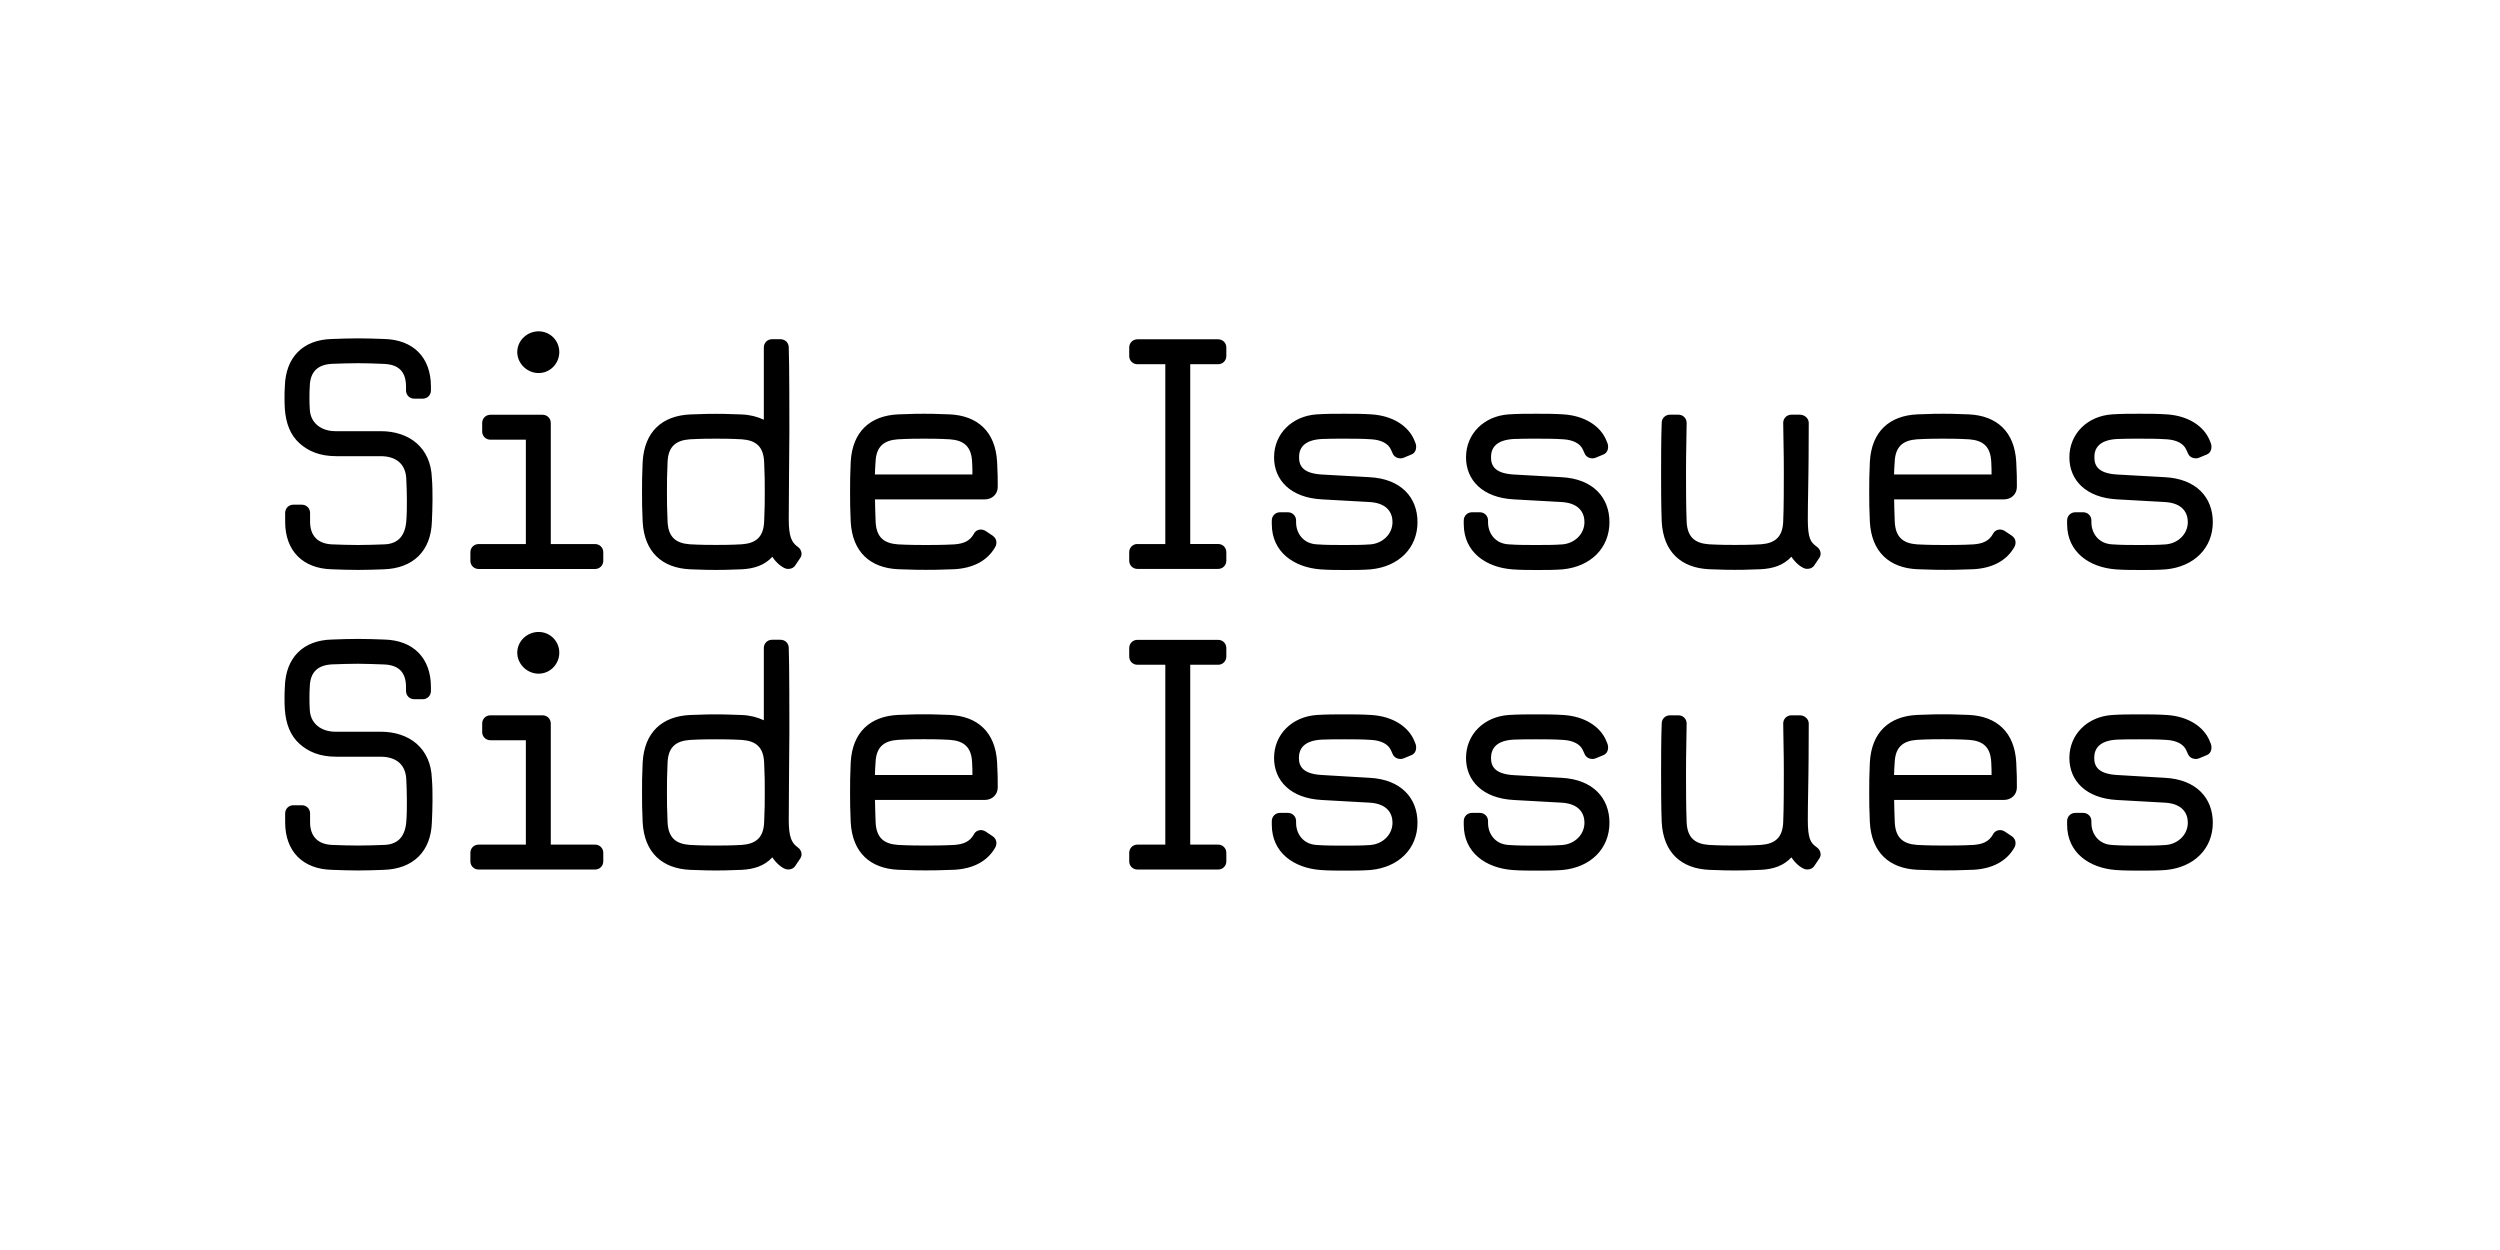 <?xml version="1.0" encoding="UTF-8"?>
<svg enable-background="new 0 0 3200 1600" version="1.1" viewBox="0 0 3200 1600" xml:space="preserve" xmlns="http://www.w3.org/2000/svg">

	<path d="m2710 946.7c9.7-0.4 18.9-0.4 28.6-0.4 11.8 0 23.1 0 34.9 0.8 12.6 0.8 21.4 5.5 24.8 13l2.5 5.5c1.7 3.8 5.9 5.9 9.7 5.9 1.3 0 1.7 0 4.2-0.8l10.1-4.2c4.2-1.7 5.9-5.9 5.9-9.7 0-2.1-0.4-3.4-0.8-4.6l-1.7-4.2c-7.6-18.1-27.7-31.1-54.6-32.8-11.8-0.8-23.1-0.8-34.9-0.8s-23.5 0-35.3 0.8c-31.5 2.1-54.6 24.8-54.6 55 0 29 21 51.7 61.3 53.8l60.9 3.4c23.5 1.3 29.4 14.7 29.4 25.6 0 15.5-12.6 27.3-28.1 28.6-11.3 0.8-20.2 0.8-34.4 0.8-11.3 0-22.7 0-34-0.8-18.5-0.8-26.9-15.1-26.9-28.1v-2.5c0-5.9-4.6-10.5-10.5-10.5h-10.1c-5.9 0-10.5 4.6-10.5 10.5v4.6c0 36.1 28.6 55.4 62.2 58 10.5 0.8 23.1 0.8 31.9 0.8 10.9 0 21.4 0 32.3-0.8 36.1-3.4 60.1-27.3 60.1-60.5 0-31.5-21-55.4-61.3-57.5l-61.1-3.6c-23.1-1.3-29.4-10.1-29.4-21.8s6.3-22.3 29.4-23.5m-158.7 120.9c-5.5 10.1-13.9 13-25.2 13.9-14.3 0.8-29 0.8-36.1 0.8s-21.8 0-36.1-0.8c-18.1-1.3-27.7-9.2-28.6-29-0.4-12.6-0.8-20.6-0.8-28.6h140.7c9.2 0 16.4-6.7 16.4-16 0-9.2 0-18.1-0.8-31.9-2.1-39.1-25.2-59.2-60.5-60.9-18.5-0.8-28.1-0.8-33.2-0.8s-14.7 0-33.2 0.8c-35.3 1.7-58.4 21.8-60.5 60.9-0.8 17.2-0.8 25.6-0.8 38.2s0 21 0.8 38.2c2.1 39.1 25.2 59.2 60.5 60.9 18.5 0.8 31.1 0.8 36.1 0.8s17.6 0 36.1-0.8c23.5-1.3 42-10.5 52.1-28.1 1.3-2.1 1.7-4.2 1.7-6.3 0-3.4-1.7-6.3-4.6-8.4l-8.8-5.9c-2.1-1.3-4.2-2.1-6.7-2.1-3.5 0.1-6.8 1.8-8.5 5.1m-126.9-75.6c0-4.6 0.4-9.7 0.8-16 0.8-19.7 10.5-27.7 28.6-29 14.3-0.8 26-0.8 33.2-0.8 7.1 0 18.9 0 33.2 0.8 18.1 1.3 27.7 9.2 28.6 29 0.4 6.3 0.4 11.3 0.4 16h-124.8zm-110.4 57.6c0-23.9 0.8-47.5 0.8-60.1s0.4-17.2 0.4-63.4c0-5.9-5.5-10.5-11.3-10.5h-10.9c-5.9 0-10.5 4.6-10.5 10.5 0.8 46.6 0.8 50.8 0.8 63.4s0 45.8-0.8 63c-0.8 19.7-10.5 27.7-28.6 29-14.3 0.8-26 0.8-33.2 0.8-7.1 0-18.9 0-33.2-0.8-18.1-1.3-27.7-9.2-28.6-29-0.8-17.2-0.8-50.4-0.8-63s0-16.8 0.8-63.4c0-5.9-4.6-10.5-10.5-10.5h-10.9c-5.9 0-10.5 4.6-10.5 10.5-0.8 17.2-0.8 50.8-0.8 63.4s0 45.8 0.8 63c2.1 39.1 25.2 59.2 60.5 60.9 18.5 0.8 28.1 0.8 33.2 0.8 5 0 14.7 0 33.2-0.8 15.5-0.8 29-5 39.1-16 4.6 7.1 11.3 13 17.2 15.1 1.3 0.4 2.1 0.4 3.4 0.4 3.4 0 6.7-1.3 8.8-4.6l5.9-8.8c1.3-1.7 2.1-3.8 2.1-5.9 0-3.4-1.7-6.7-4.6-8.8l-1.7-1.3c-6.3-4.9-10.1-9.6-10.1-33.9m-376.3-102.9c9.7-0.4 18.9-0.4 28.6-0.4 11.8 0 23.1 0 34.9 0.8 12.6 0.8 21.4 5.5 24.8 13l2.5 5.5c1.7 3.8 5.9 5.9 9.7 5.9 1.3 0 1.7 0 4.2-0.8l10.1-4.2c4.2-1.7 5.9-5.9 5.9-9.7 0-2.1-0.4-3.4-0.8-4.6l-1.7-4.2c-7.6-18.1-27.7-31.1-54.6-32.8-11.8-0.8-23.1-0.8-34.9-0.8s-23.5 0-35.3 0.8c-31.5 2.1-54.6 24.8-54.6 55 0 29 21 51.7 61.3 53.8l60.9 3.4c23.5 1.3 29.4 14.7 29.4 25.6 0 15.5-12.6 27.3-28.1 28.6-11.3 0.8-20.2 0.8-34.4 0.8-11.3 0-22.7 0-34-0.8-18.5-0.8-26.9-15.1-26.9-28.1v-2.5c0-5.9-4.6-10.5-10.5-10.5h-10.1c-5.9 0-10.5 4.6-10.5 10.5v4.6c0 36.1 28.6 55.4 62.2 58 10.5 0.8 23.1 0.8 31.9 0.8 10.9 0 21.4 0 32.3-0.8 36.1-3.4 60.1-27.3 60.1-60.5 0-31.5-21-55.4-61.3-57.5l-60.9-3.4c-23.1-1.3-29.4-10.1-29.4-21.8s6.1-22.5 29.2-23.7m-245.7 0c9.7-0.4 18.9-0.4 28.6-0.4 11.8 0 23.1 0 34.9 0.8 12.6 0.8 21.4 5.5 24.8 13l2.5 5.5c1.7 3.8 5.9 5.9 9.7 5.9 1.3 0 1.7 0 4.2-0.8l10.1-4.2c4.2-1.7 5.9-5.9 5.9-9.7 0-2.1-0.4-3.4-0.8-4.6l-1.7-4.2c-7.6-18.1-27.7-31.1-54.6-32.8-11.8-0.8-23.1-0.8-34.9-0.8s-23.5 0-35.3 0.8c-31.5 2.1-54.6 24.8-54.6 55 0 29 21 51.7 61.3 53.8l60.9 3.4c23.5 1.3 29.4 14.7 29.4 25.6 0 15.5-12.6 27.3-28.1 28.6-11.3 0.8-20.2 0.8-34.4 0.8-11.3 0-22.7 0-34-0.8-18.5-0.8-26.9-15.1-26.9-28.1v-2.5c0-5.9-4.6-10.5-10.5-10.5h-10.1c-5.9 0-10.5 4.6-10.5 10.5v4.6c0 36.1 28.6 55.4 62.2 58 10.5 0.8 23.1 0.8 31.9 0.8 10.9 0 21.4 0 32.3-0.8 36.1-3.4 60.1-27.3 60.1-60.5 0-31.5-21-55.4-61.3-57.5l-61.1-3.6c-23.1-1.3-29.4-10.1-29.4-21.8s6.3-22.3 29.4-23.5m-236.1 134.4c-5.9 0-10.5 4.6-10.5 10.5v10.9c0 5.9 4.6 10.5 10.5 10.5h103.3c5.9 0 10.5-4.6 10.5-10.5v-10.9c0-5.9-4.6-10.5-10.5-10.5h-35.7v-230.2h35.7c5.9 0 10.5-4.6 10.5-10.5v-10.9c0-5.9-4.6-10.5-10.5-10.5h-103.3c-5.9 0-10.5 4.6-10.5 10.5v10.9c0 5.9 4.6 10.5 10.5 10.5h35.7v230.2h-35.7zm-209.1-13.5c-5.5 10.1-13.9 13-25.2 13.9-14.3 0.8-29 0.8-36.1 0.8s-21.8 0-36.1-0.8c-18.1-1.3-27.7-9.2-28.6-29-0.4-12.6-0.8-20.6-0.8-28.6h140.7c9.2 0 16.4-6.7 16.4-16 0-9.2 0-18.1-0.8-31.9-2.1-39.1-25.2-59.2-60.5-60.9-18.5-0.8-28.1-0.8-33.2-0.8-5 0-14.7 0-33.2 0.8-35.3 1.7-58.4 21.8-60.5 60.9-0.8 17.2-0.8 25.6-0.8 38.2s0 21 0.8 38.2c2.1 39.1 25.2 59.2 60.5 60.9 18.5 0.8 31.1 0.8 36.1 0.8s17.6 0 36.1-0.8c23.5-1.3 42-10.5 52.1-28.1 1.3-2.1 1.7-4.2 1.7-6.3 0-3.4-1.7-6.3-4.6-8.4l-8.8-5.9c-2.1-1.3-4.2-2.1-6.7-2.1-3.5 0.1-6.8 1.8-8.5 5.1m-126.9-75.6c0-4.6 0.4-9.7 0.8-16 0.8-19.7 10.5-27.7 28.6-29 14.3-0.8 26-0.8 33.2-0.8s18.9 0 33.2 0.8c18.1 1.3 27.7 9.2 28.6 29 0.4 6.3 0.4 11.3 0.4 16h-124.8zm-142.3-70.1c-8-3.8-17.6-6.3-28.1-6.7-18.5-0.8-28.1-0.8-33.2-0.8-5 0-14.7 0-33.2 0.8-35.3 1.7-58.4 21.8-60.5 60.9-0.8 17.2-0.8 25.6-0.8 38.2s0 21 0.8 38.2c2.1 39.1 25.2 59.2 60.5 60.9 18.5 0.8 28.1 0.8 33.2 0.8 5 0 14.7 0 33.2-0.8 15.5-0.8 29-5 39.1-16 4.6 7.1 11.3 13 17.2 15.1 1.3 0.4 2.1 0.4 3.4 0.4 3.4 0 6.7-1.3 8.8-4.6l5.9-8.8c1.3-1.7 2.1-3.8 2.1-5.9 0-3.4-1.7-6.7-4.6-8.8l-1.7-1.3c-6.3-5-10.1-12.2-10.1-34 0-29 0.8-100.4 0.8-113s0-89.9-0.8-107.1c0-5.9-4.6-10.5-10.5-10.5h-10.9c-5.9 0-10.5 4.6-10.5 10.5v92.5zm-61.3 24.4c7.1 0 18.9 0 33.2 0.8 18.1 1.3 27.7 9.2 28.6 29 0.8 17.2 0.8 25.6 0.8 38.2s0 21-0.8 38.2c-0.8 19.7-10.5 27.7-28.6 29-14.3 0.8-26 0.8-33.2 0.8-7.1 0-18.9 0-33.2-0.8-18.1-1.3-27.7-9.2-28.6-29-0.8-17.2-0.8-25.6-0.8-38.2s0-21 0.8-38.2c0.8-19.7 10.5-27.7 28.6-29 14.3-0.8 26-0.8 33.2-0.8m-288.6-30.7c-5.9 0-10.5 4.6-10.5 10.5v10.9c0 5.9 4.6 10.5 10.5 10.5h45.4v133.6h-60.5c-5.9 0-10.5 4.6-10.5 10.5v10.9c0 5.9 4.6 10.5 10.5 10.5h149.1c5.9 0 10.5-4.6 10.5-10.5v-10.9c0-5.9-4.6-10.5-10.5-10.5h-56.7v-155c0-5.9-4.6-10.5-10.5-10.5h-66.8zm88.2-80.2c0-14.7-11.8-26.5-26.5-26.5s-27.3 11.8-27.3 26.5 12.6 26.9 27.3 26.9c14.8 0 26.5-12.2 26.5-26.9m-224.3 15.1c18.9 0.8 28.1 10.1 28.1 29v5c0 5.9 4.6 10.5 10.5 10.5h10.9c5.9 0 10.5-4.6 10.5-10.5v-5c0-37.4-22.7-60.1-60.1-60.9-10.9-0.4-22.3-0.8-33.2-0.8s-22.3 0.4-33.2 0.8c-37.4 0.8-59.6 23.5-60.5 60.9-0.4 5.5-0.4 9.7-0.4 14.3s0 8.8 0.4 14.3c1.3 18.5 7.1 33.6 18.9 44.1 10.9 9.7 25.2 16.4 47 16.4h56.7c18.1 0 31.5 8.4 32.8 28.1 0.4 9.2 0.8 18.5 0.8 27.7s0 18.9-0.8 28.1c-1.7 18.1-10.5 28.6-28.6 29-10.9 0.4-22.3 0.8-33.2 0.8s-22.3-0.4-33.2-0.8c-18.1-0.8-28.1-10.9-28.1-29v-11.3c0-5.9-4.6-10.5-10.5-10.5h-10.9c-5.9 0-10.5 4.6-10.5 10.5v11.3c0 37.4 22.7 60.1 60.1 60.9 10.9 0.4 22.3 0.8 33.2 0.8s22.3-0.4 33.2-0.8c37.4-1.3 60.1-23.5 61.3-60.9 0.4-9.2 0.8-18.9 0.8-27.7 0-9.2 0-18.9-0.8-28.1-1.3-39.1-29-60.1-65.5-60.1h-58c-18.1 0-32.3-10.5-32.8-28.6-0.4-5.5-0.4-9.7-0.4-14.3s0-8.8 0.4-14.3c0.4-19.3 10.5-28.1 28.6-29 10.9-0.4 22.3-0.8 33.2-0.8 11.1 0.1 22.4 0.5 33.3 0.9"/>
	<path d="m2710 561.9c9.7-0.4 18.9-0.4 28.6-0.4 11.8 0 23.1 0 34.9 0.8 12.6 0.8 21.4 5.5 24.8 13l2.5 5.5c1.7 3.8 5.9 5.9 9.7 5.9 1.3 0 1.7 0 4.2-0.8l10.1-4.2c4.2-1.7 5.9-5.9 5.9-9.7 0-2.1-0.4-3.4-0.8-4.6l-1.7-4.2c-7.6-18.1-27.7-31.1-54.6-32.8-11.8-0.8-23.1-0.8-34.9-0.8s-23.5 0-35.3 0.8c-31.5 2.1-54.6 24.8-54.6 55 0 29 21 51.7 61.3 53.8l60.9 3.4c23.5 1.3 29.4 14.7 29.4 25.6 0 15.5-12.6 27.3-28.1 28.6-11.3 0.8-20.2 0.8-34.4 0.8-11.3 0-22.7 0-34-0.8-18.5-0.8-26.9-15.1-26.9-28.1v-2.5c0-5.9-4.6-10.5-10.5-10.5h-10.1c-5.9 0-10.5 4.6-10.5 10.5v4.6c0 36.1 28.6 55.4 62.2 58 10.5 0.8 23.1 0.8 31.9 0.8 10.9 0 21.4 0 32.3-0.8 36.1-3.4 60.1-27.3 60.1-60.5 0-31.5-21-55.4-61.3-57.5l-60.9-3.4c-23.1-1.3-29.4-10.1-29.4-21.8-0.2-11.9 6.1-22.4 29.2-23.7m-158.7 121c-5.5 10.1-13.9 13-25.2 13.9-14.3 0.8-29 0.8-36.1 0.8s-21.8 0-36.1-0.8c-18.1-1.3-27.7-9.2-28.6-29-0.4-12.6-0.8-20.6-0.8-28.6h140.7c9.2 0 16.4-6.7 16.4-16 0-9.2 0-18.1-0.8-31.9-2.1-39.1-25.2-59.2-60.5-60.9-18.5-0.8-28.1-0.8-33.2-0.8s-14.7 0-33.2 0.8c-35.3 1.7-58.4 21.8-60.5 60.9-0.8 17.2-0.8 25.6-0.8 38.2s0 21 0.8 38.2c2.1 39.1 25.2 59.2 60.5 60.9 18.5 0.8 31.1 0.8 36.1 0.8s17.6 0 36.1-0.8c23.5-1.3 42-10.5 52.1-28.1 1.3-2.1 1.7-4.2 1.7-6.3 0-3.4-1.7-6.3-4.6-8.4l-8.8-5.9c-2.1-1.3-4.2-2.1-6.7-2.1-3.5 0.1-6.8 1.7-8.5 5.1m-126.9-75.6c0-4.6 0.4-9.7 0.8-16 0.8-19.7 10.5-27.7 28.6-29 14.3-0.8 26-0.8 33.2-0.8 7.1 0 18.9 0 33.2 0.8 18.1 1.3 27.7 9.2 28.6 29 0.4 6.3 0.4 11.3 0.4 16h-124.8zm-110.4 57.5c0-23.9 0.8-47.5 0.8-60.1s0.4-17.2 0.4-63.4c0-5.9-5.5-10.5-11.3-10.5h-10.9c-5.9 0-10.5 4.6-10.5 10.5 0.8 46.6 0.8 50.8 0.8 63.4s0 45.8-0.8 63c-0.8 19.7-10.5 27.7-28.6 29-14.3 0.8-26 0.8-33.2 0.8-7.1 0-18.9 0-33.2-0.8-18.1-1.3-27.7-9.2-28.6-29-0.8-17.2-0.8-50.4-0.8-63s0-16.8 0.8-63.4c0-5.9-4.6-10.5-10.5-10.5h-10.9c-5.9 0-10.5 4.6-10.5 10.5-0.8 17.2-0.8 50.8-0.8 63.4s0 45.8 0.8 63c2.1 39.1 25.2 59.2 60.5 60.9 18.5 0.8 28.1 0.8 33.2 0.8 5 0 14.7 0 33.2-0.8 15.5-0.8 29-5 39.1-16 4.6 7.1 11.3 13 17.2 15.1 1.3 0.4 2.1 0.4 3.4 0.4 3.4 0 6.7-1.3 8.8-4.6l5.9-8.8c1.3-1.7 2.1-3.8 2.1-5.9 0-3.4-1.7-6.7-4.6-8.8l-1.7-1.3c-6.3-4.9-10.1-9.5-10.1-33.9m-376.3-102.9c9.7-0.4 18.9-0.4 28.6-0.4 11.8 0 23.1 0 34.9 0.8 12.6 0.8 21.4 5.5 24.8 13l2.5 5.5c1.7 3.8 5.9 5.9 9.7 5.9 1.3 0 1.7 0 4.2-0.8l10.1-4.2c4.2-1.7 5.9-5.9 5.9-9.7 0-2.1-0.4-3.4-0.8-4.6l-1.7-4.2c-7.6-18.1-27.7-31.1-54.6-32.8-11.8-0.8-23.1-0.8-34.9-0.8s-23.5 0-35.3 0.8c-31.5 2.1-54.6 24.8-54.6 55 0 29 21 51.7 61.3 53.8l60.9 3.4c23.5 1.3 29.4 14.7 29.4 25.6 0 15.5-12.6 27.3-28.1 28.6-11.3 0.8-20.2 0.8-34.4 0.8-11.3 0-22.7 0-34-0.8-18.5-0.8-26.9-15.1-26.9-28.1v-2.5c0-5.9-4.6-10.5-10.5-10.5h-10.1c-5.9 0-10.5 4.6-10.5 10.5v4.6c0 36.1 28.6 55.4 62.2 58 10.5 0.8 23.1 0.8 31.9 0.8 10.9 0 21.4 0 32.3-0.8 36.1-3.4 60.1-27.3 60.1-60.5 0-31.5-21-55.4-61.3-57.5l-60.9-3.4c-23.1-1.3-29.4-10.1-29.4-21.8-0.2-11.9 6.1-22.4 29.2-23.7m-245.7 0c9.7-0.4 18.9-0.4 28.6-0.4 11.8 0 23.1 0 34.9 0.8 12.6 0.8 21.4 5.5 24.8 13l2.5 5.5c1.7 3.8 5.9 5.9 9.7 5.9 1.3 0 1.7 0 4.2-0.8l10.1-4.2c4.2-1.7 5.9-5.9 5.9-9.7 0-2.1-0.4-3.4-0.8-4.6l-1.7-4.2c-7.6-18.1-27.7-31.1-54.6-32.8-11.8-0.8-23.1-0.8-34.9-0.8s-23.5 0-35.3 0.8c-31.5 2.1-54.6 24.8-54.6 55 0 29 21 51.7 61.3 53.8l60.9 3.4c23.5 1.3 29.4 14.7 29.4 25.6 0 15.5-12.6 27.3-28.1 28.6-11.3 0.8-20.2 0.8-34.4 0.8-11.3 0-22.7 0-34-0.8-18.5-0.8-26.9-15.1-26.9-28.1v-2.5c0-5.9-4.6-10.5-10.5-10.5h-10.1c-5.9 0-10.5 4.6-10.5 10.5v4.6c0 36.1 28.6 55.4 62.2 58 10.5 0.8 23.1 0.8 31.9 0.8 10.9 0 21.4 0 32.3-0.8 36.1-3.4 60.1-27.3 60.1-60.5 0-31.5-21-55.4-61.3-57.5l-60.9-3.4c-23.1-1.3-29.4-10.1-29.4-21.8-0.2-11.9 6.1-22.4 29.2-23.7m-236.1 134.4c-5.9 0-10.5 4.6-10.5 10.5v10.9c0 5.9 4.6 10.5 10.5 10.5h103.3c5.9 0 10.5-4.6 10.5-10.5v-10.9c0-5.9-4.6-10.5-10.5-10.5h-35.7v-230.1h35.7c5.9 0 10.5-4.6 10.5-10.5v-10.9c0-5.9-4.6-10.5-10.5-10.5h-103.3c-5.9 0-10.5 4.6-10.5 10.5v10.9c0 5.9 4.6 10.5 10.5 10.5h35.7v230.2h-35.7zm-209.1-13.4c-5.5 10.1-13.9 13-25.2 13.9-14.3 0.8-29 0.8-36.1 0.8s-21.8 0-36.1-0.8c-18.1-1.3-27.7-9.2-28.6-29-0.4-12.6-0.8-20.6-0.8-28.6h140.7c9.2 0 16.4-6.7 16.4-16 0-9.2 0-18.1-0.8-31.9-2.1-39.1-25.2-59.2-60.5-60.9-18.5-0.8-28.1-0.8-33.2-0.8-5 0-14.7 0-33.2 0.8-35.3 1.7-58.4 21.8-60.5 60.9-0.8 17.2-0.8 25.6-0.8 38.2s0 21 0.8 38.2c2.1 39.1 25.2 59.2 60.5 60.9 18.5 0.8 31.1 0.8 36.1 0.8s17.6 0 36.1-0.8c23.5-1.3 42-10.5 52.1-28.1 1.3-2.1 1.7-4.2 1.7-6.3 0-3.4-1.7-6.3-4.6-8.4l-8.8-5.9c-2.1-1.3-4.2-2.1-6.7-2.1-3.5 0.1-6.8 1.7-8.5 5.1m-126.9-75.6c0-4.6 0.4-9.7 0.8-16 0.8-19.7 10.5-27.7 28.6-29 14.3-0.8 26-0.8 33.2-0.8s18.9 0 33.2 0.8c18.1 1.3 27.7 9.2 28.6 29 0.4 6.3 0.4 11.3 0.4 16h-124.8zm-142.3-70.1c-8-3.8-17.6-6.3-28.1-6.7-18.5-0.8-28.1-0.8-33.2-0.8-5 0-14.7 0-33.2 0.8-35.3 1.7-58.4 21.8-60.5 60.9-0.8 17.2-0.8 25.6-0.8 38.2s0 21 0.8 38.2c2.1 39.1 25.2 59.2 60.5 60.9 18.5 0.8 28.1 0.8 33.2 0.8 5 0 14.7 0 33.2-0.8 15.5-0.8 29-5 39.1-16 4.6 7.1 11.3 13 17.2 15.1 1.3 0.4 2.1 0.4 3.4 0.4 3.4 0 6.7-1.3 8.8-4.6l5.9-8.8c1.3-1.7 2.1-3.8 2.1-5.9 0-3.4-1.7-6.7-4.6-8.8l-1.7-1.3c-6.3-5-10.1-12.2-10.1-34 0-29 0.8-100.4 0.8-113s0-89.9-0.8-107.1c0-5.9-4.6-10.5-10.5-10.5h-10.9c-5.9 0-10.5 4.6-10.5 10.5v92.5zm-61.3 24.3c7.1 0 18.9 0 33.2 0.8 18.1 1.3 27.7 9.2 28.6 29 0.8 17.2 0.8 25.6 0.8 38.2s0 21-0.8 38.2c-0.8 19.7-10.5 27.7-28.6 29-14.3 0.8-26 0.8-33.2 0.8-7.1 0-18.9 0-33.2-0.8-18.1-1.3-27.7-9.2-28.6-29-0.8-17.2-0.8-25.6-0.8-38.2s0-21 0.8-38.2c0.8-19.7 10.5-27.7 28.6-29 14.3-0.8 26-0.8 33.2-0.8m-288.6-30.6c-5.9 0-10.5 4.6-10.5 10.5v10.9c0 5.9 4.6 10.5 10.5 10.5h45.4v133.6h-60.5c-5.9 0-10.5 4.6-10.5 10.5v10.9c0 5.9 4.6 10.5 10.5 10.5h149.1c5.9 0 10.5-4.6 10.5-10.5v-10.9c0-5.9-4.6-10.5-10.5-10.5h-56.7v-155c0-5.9-4.6-10.5-10.5-10.5h-66.8zm88.2-80.3c0-14.7-11.8-26.5-26.5-26.5s-27.3 11.8-27.3 26.5 12.6 26.9 27.3 26.9c14.8 0 26.5-12.2 26.5-26.9m-224.3 15.2c18.9 0.8 28.1 10.1 28.1 29v5c0 5.9 4.6 10.5 10.5 10.5h10.9c5.9 0 10.5-4.6 10.5-10.5v-5c0-37.4-22.7-60.1-60.1-60.9-10.9-0.4-22.3-0.8-33.2-0.8s-22.3 0.4-33.2 0.8c-37.4 0.8-59.6 23.5-60.5 60.9-0.4 5.5-0.4 9.7-0.4 14.3s0 8.8 0.4 14.3c1.3 18.5 7.1 33.6 18.9 44.1 10.9 9.7 25.2 16.4 47 16.4h56.7c18.1 0 31.5 8.4 32.8 28.1 0.4 9.2 0.8 18.5 0.8 27.7s0 18.9-0.8 28.1c-1.7 18.1-10.5 28.6-28.6 29-10.9 0.4-22.3 0.8-33.2 0.8s-22.3-0.4-33.2-0.8c-18.1-0.8-28.1-10.9-28.1-29v-11.3c0-5.9-4.6-10.5-10.5-10.5h-10.9c-5.9 0-10.5 4.6-10.5 10.5v11.3c0 37.4 22.7 60.1 60.1 60.9 10.9 0.4 22.3 0.8 33.2 0.8s22.3-0.4 33.2-0.8c37.4-1.3 60.1-23.5 61.3-60.9 0.4-9.2 0.8-18.9 0.8-27.7 0-9.2 0-18.9-0.8-28.1-1.3-39.1-29-60.1-65.5-60.1h-58c-18.1 0-32.3-10.5-32.8-28.6-0.4-5.5-0.4-9.7-0.4-14.3s0-8.8 0.4-14.3c0.4-19.3 10.5-28.1 28.6-29 10.9-0.4 22.3-0.8 33.2-0.8 11.1 0 22.4 0.4 33.3 0.9"/>

</svg>
